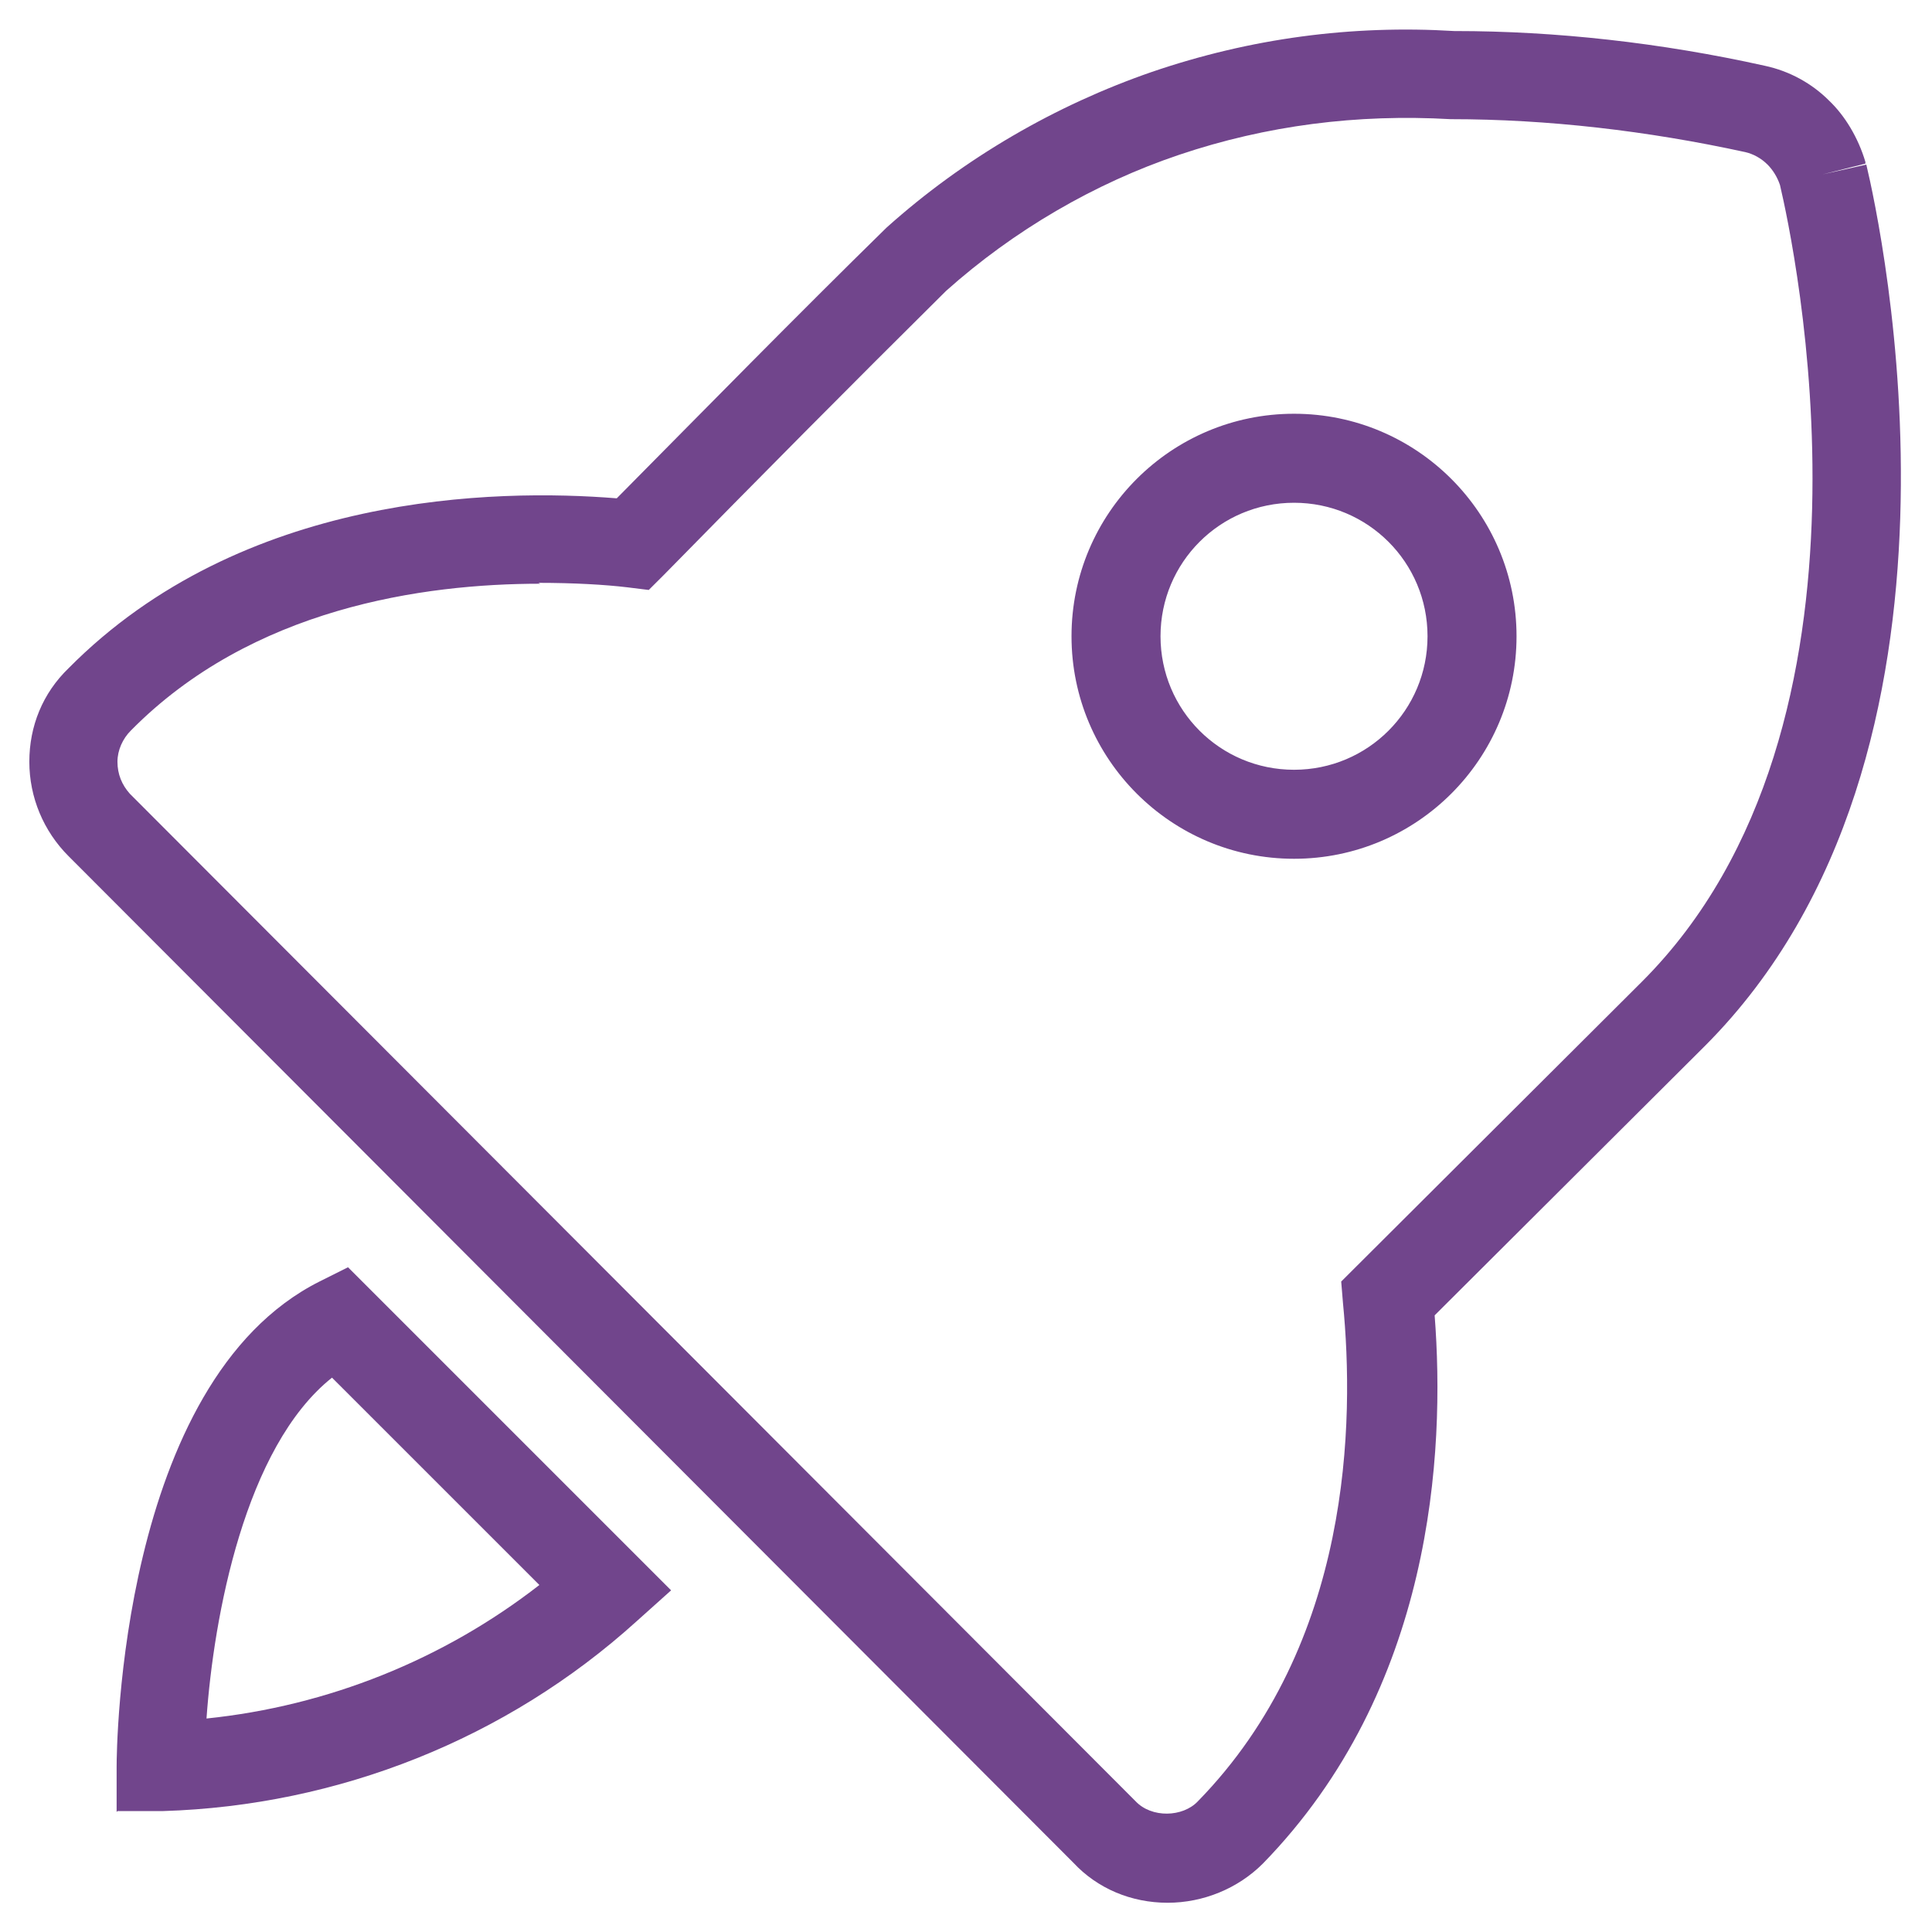 <svg width="44" height="44" viewBox="0 0 44 44" fill="none" xmlns="http://www.w3.org/2000/svg">
<g clip-path="url(#clip0_12221_14843)">
<path d="M2.656 41.266V40.232C2.656 39.867 2.717 31.476 7.278 29.185L7.926 28.861L15.284 36.219L14.493 36.928C11.534 39.604 7.703 41.124 3.71 41.246H2.677L2.656 41.266ZM7.561 31.375C5.575 32.956 4.866 36.827 4.703 39.138C7.46 38.854 10.095 37.8 12.284 36.097L7.561 31.375Z" fill="#71458C"/>
<path d="M26.592 43.334C25.761 43.334 24.991 43.009 24.444 42.421L1.56 19.497C0.992 18.929 0.668 18.159 0.668 17.348C0.668 16.538 0.972 15.788 1.56 15.22C5.512 11.227 11.289 11.126 14.046 11.349C16.073 9.302 18.099 7.234 20.187 5.187C21.971 3.586 24.059 2.39 26.227 1.64C28.477 0.87 30.788 0.565 33.119 0.707H33.139C35.43 0.707 37.821 0.971 40.193 1.498C40.76 1.619 41.267 1.903 41.652 2.288C42.017 2.633 42.321 3.14 42.483 3.687V3.727L41.51 3.971L42.504 3.748C42.828 5.106 45.463 17.166 38.835 23.814L32.673 29.956C32.916 33.097 32.633 38.469 28.761 42.442C28.194 43.009 27.403 43.334 26.592 43.334ZM12.303 13.294C9.647 13.294 5.735 13.842 2.979 16.639C2.796 16.821 2.675 17.085 2.675 17.348C2.675 17.632 2.776 17.875 2.958 18.078L25.863 41.023C26.227 41.408 26.937 41.388 27.281 41.023C30.788 37.435 30.849 32.368 30.585 29.672L30.545 29.186L37.396 22.355C43.233 16.517 40.842 5.511 40.538 4.214C40.477 4.032 40.375 3.869 40.254 3.748C40.112 3.606 39.929 3.505 39.747 3.464C37.517 2.978 35.247 2.714 33.038 2.714C30.91 2.592 28.842 2.856 26.856 3.525C24.93 4.173 23.086 5.248 21.545 6.626C19.397 8.754 17.248 10.923 15.12 13.092L14.775 13.436L14.289 13.376C13.782 13.315 13.073 13.274 12.262 13.274L12.303 13.294ZM29.471 19.558C26.673 19.558 24.403 17.288 24.403 14.49C24.403 11.693 26.673 9.423 29.471 9.423C32.268 9.423 34.538 11.693 34.538 14.49C34.538 17.288 32.268 19.558 29.471 19.558ZM29.471 11.45C27.788 11.45 26.43 12.808 26.43 14.49C26.43 16.173 27.788 17.531 29.471 17.531C31.153 17.531 32.511 16.173 32.511 14.49C32.511 12.808 31.153 11.45 29.471 11.45Z" fill="#71458C"/>
</g>
<defs>
<clipPath id="clip0_12221_14843">
<rect width="42.646" height="42.667" fill="white" transform="translate(0.668 0.667)"/>
</clipPath>
</defs>
</svg>
